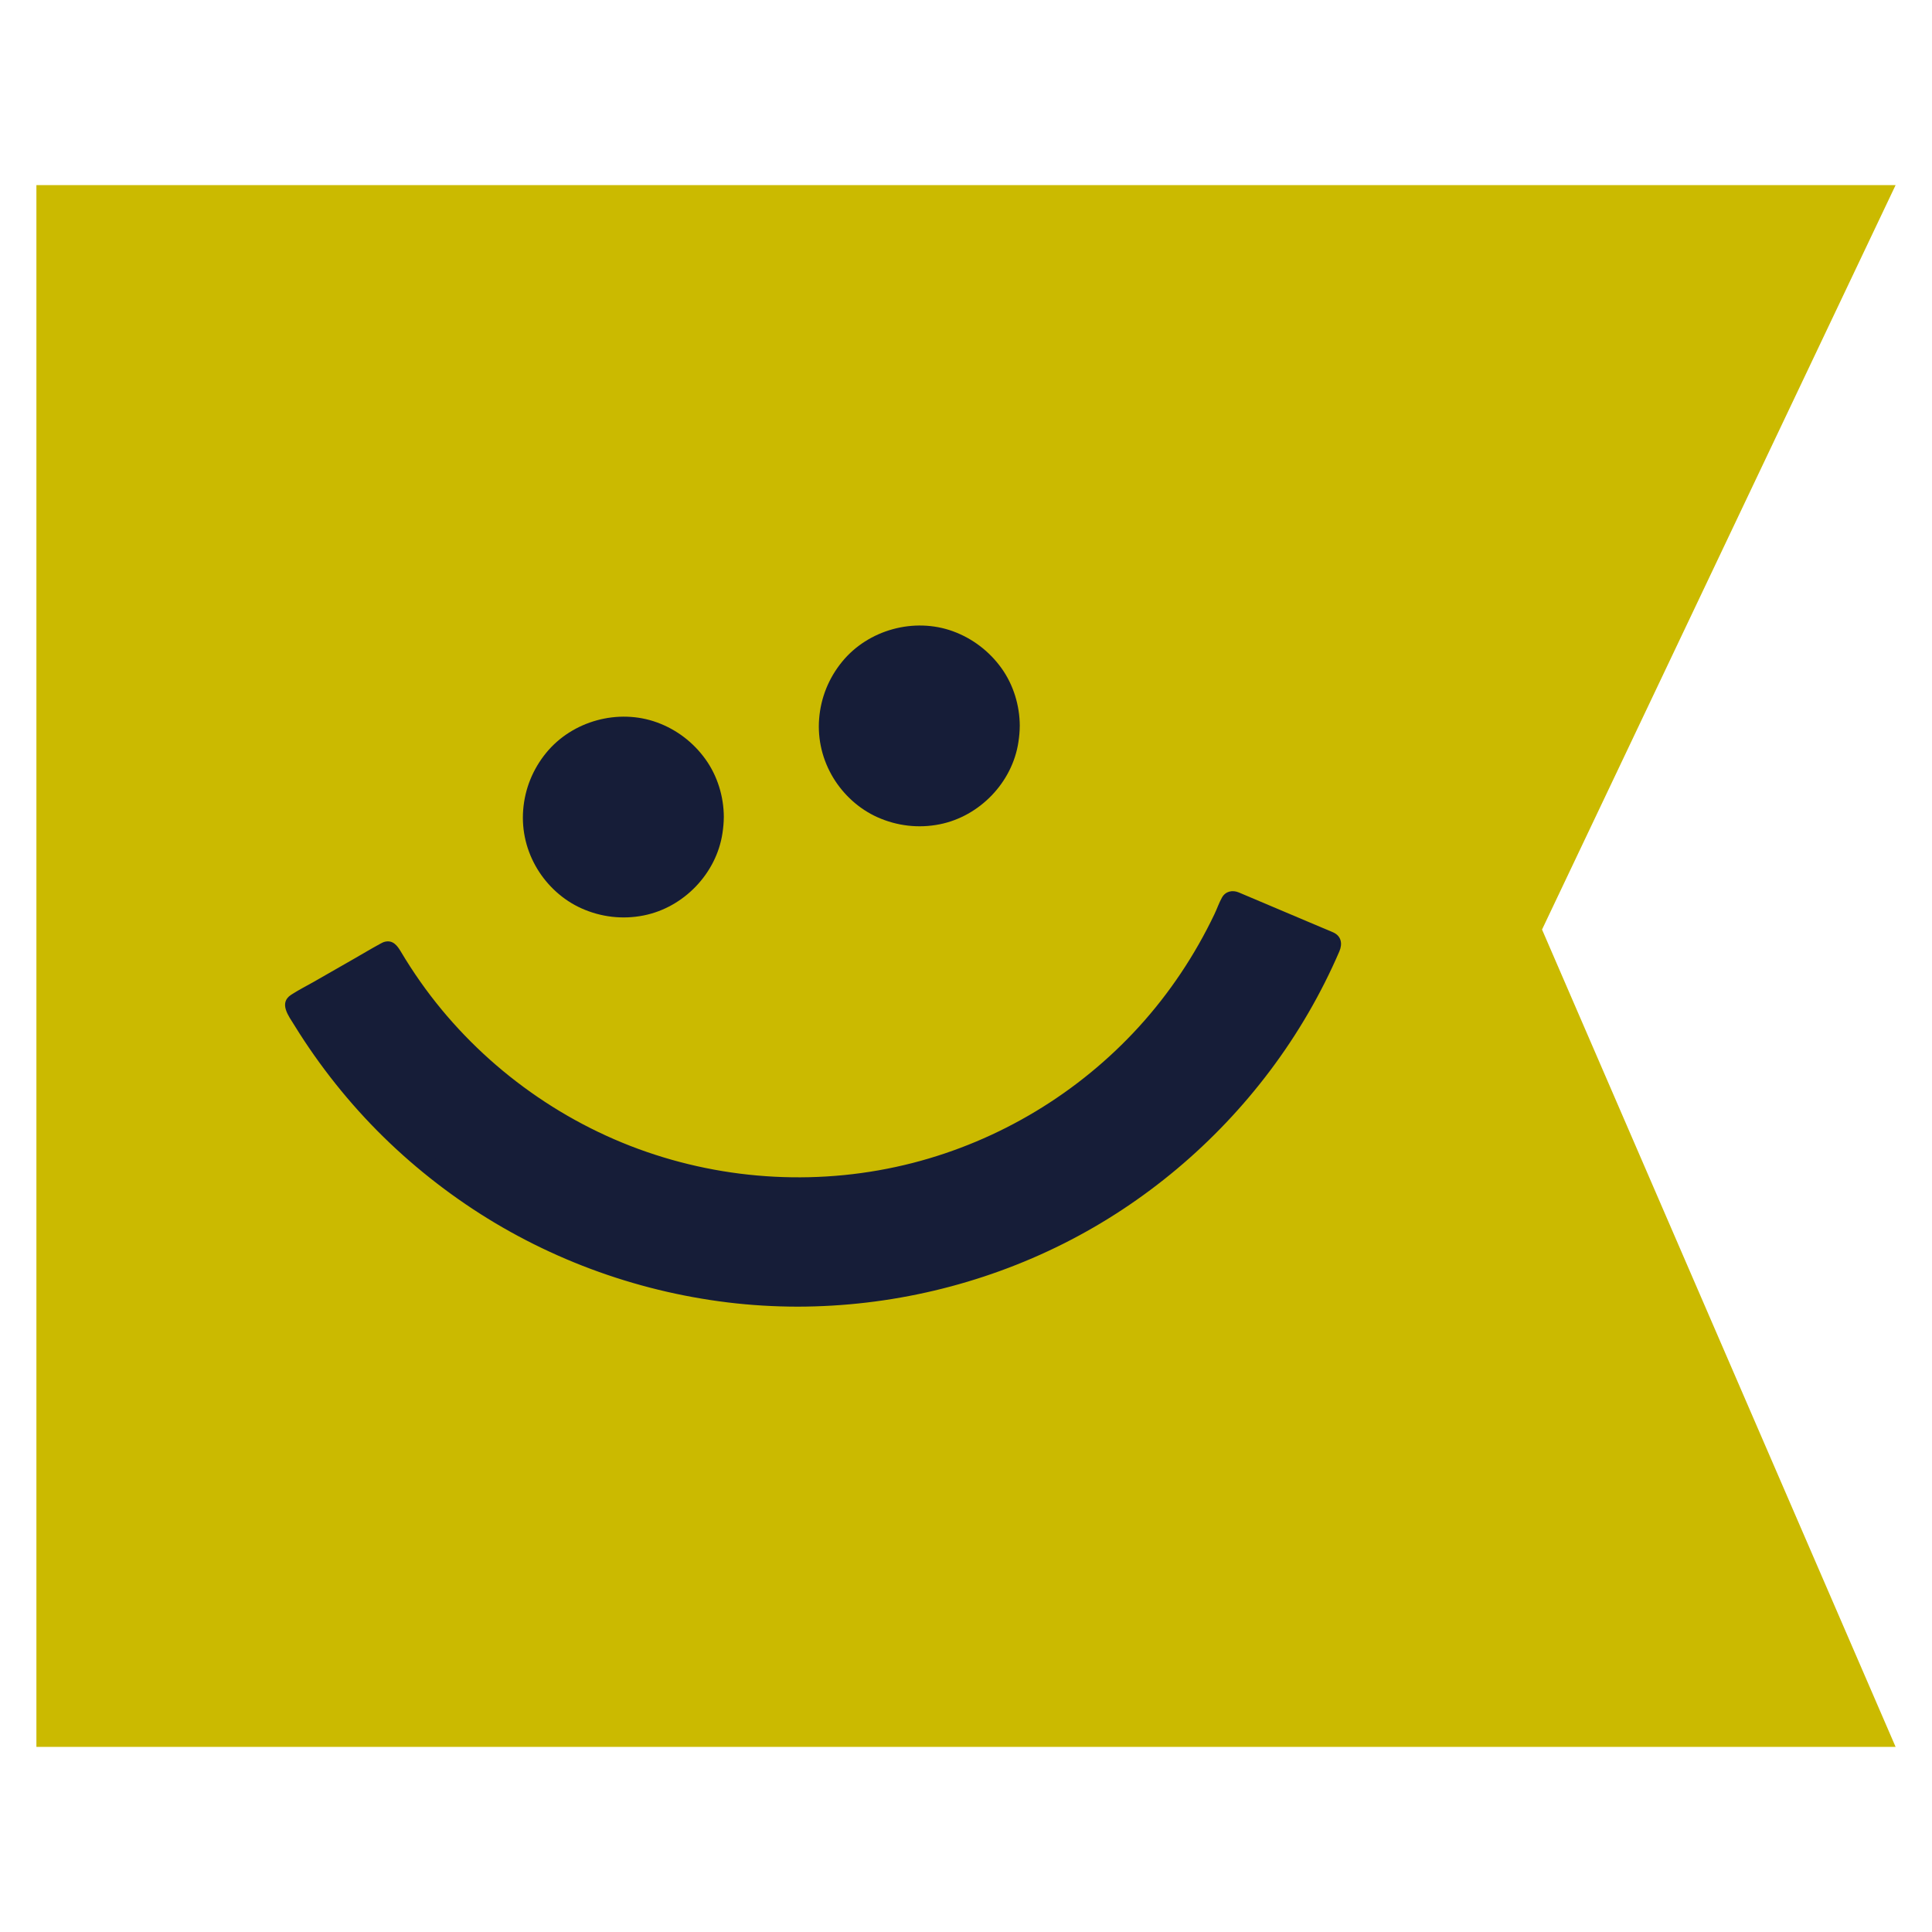 <svg viewBox="0 0 1080 1080" version="1.1" xmlns="http://www.w3.org/2000/svg" id="Layer_1">
  
  <defs>
    <style>
      .st0 {
        fill: #161d38;
      }

      .st1 {
        fill: #cbba00;
      }
    </style>
  </defs>
  <polygon points="1059.65 976.51 20.35 976.51 20.35 103.49 1059.65 103.49 862.01 519.62 1059.65 976.51" class="st1"></polygon>
  <g>
    <circle r="50.95" cy="456.7" cx="348.5" class="st0"></circle>
    <path d="M394.25,456.7c0,1.28-.05,2.57-.14,3.85-.05.69-.12,1.38-.2,2.07-.02.14-.05,1.24-.04.33s-.08.47-.11.66c-.42,2.56-1.04,5.09-1.84,7.55-.38,1.16-.81,2.31-1.27,3.45-.42,1.06.4-.84.07-.17-.12.25-.22.51-.34.76-.32.7-.66,1.4-1.01,2.09-1.1,2.15-2.36,4.22-3.75,6.19-.33.47-.98,1.05-1.17,1.58.32-.89.48-.6.1-.15-.17.21-.34.42-.52.63-.84,1.01-1.71,1.98-2.62,2.92-.84.86-1.7,1.7-2.59,2.5-.41.36-.82.72-1.24,1.07-.25.21-.5.42-.76.63-.17.14-.34.27-.51.41.62-.48.71-.55.27-.21-1.98,1.47-4.04,2.83-6.2,4.02-1.01.56-2.05,1.08-3.1,1.57-.3.14-.61.27-.91.41-1.08.49,1.12-.44.02,0-.62.25-1.24.49-1.86.72-2.43.88-4.92,1.58-7.45,2.08-.56.11-1.12.21-1.68.3-.19.03-.88.03-1.02.16l.7-.09c-.23.03-.46.06-.68.08-1.38.16-2.77.26-4.16.31-2.62.09-5.25-.02-7.85-.33-.88-.1-.2-.32.19.03-.13-.12-.83-.13-1.02-.16-.56-.09-1.12-.19-1.68-.3-1.33-.26-2.64-.58-3.95-.95-1.18-.34-2.35-.71-3.51-1.13-.63-.23-1.25-.47-1.86-.72-.66-.26.17-.14.32.14-.11-.2-.99-.44-1.21-.54-2.29-1.06-4.51-2.3-6.62-3.7-.46-.3-.91-.61-1.36-.93s-1.07-1.01-1.58-1.17c.09.03.97.78.28.21-.25-.21-.51-.41-.76-.62-.5-.42-1-.85-1.49-1.28-1.87-1.68-3.61-3.49-5.22-5.42-.21-.25-.41-.51-.62-.76-.74-.9.7.96,0,.02-.33-.44-.65-.88-.97-1.32-.76-1.07-1.48-2.18-2.15-3.3-.62-1.04-1.2-2.1-1.75-3.18-.25-.49-.49-.99-.72-1.49-.14-.3-.27-.61-.41-.91-.22-.51-.18-.41.13.33-.09-.2-.17-.41-.25-.62-.92-2.28-1.67-4.63-2.24-7.02-.29-1.21-.54-2.44-.74-3.67-.03-.19-.03-.88-.16-1.02l.09.7c-.03-.23-.06-.46-.08-.68-.08-.69-.15-1.38-.2-2.07-.2-2.68-.19-5.37.03-8.05.05-.57.1-1.15.17-1.72l.04-.34c.07-.58.06-.46-.05.36.12-.13.13-.83.16-1.02.21-1.29.47-2.56.78-3.83.6-2.45,1.4-4.83,2.33-7.17.44-1.1-.5,1.1,0,.02.14-.3.27-.61.41-.91.23-.5.47-1,.72-1.49.59-1.18,1.23-2.33,1.92-3.46.62-1.03,1.29-2.04,1.98-3.02.32-.45.64-.88.97-1.32.7-.94-.75.92,0,.02.28-.34.55-.68.83-1.01,1.55-1.84,3.22-3.57,5.01-5.17.49-.44.98-.87,1.49-1.28.25-.21.51-.41.76-.62.4-.33.43-.05-.28.21.53-.19,1.12-.84,1.58-1.17.54-.38,1.08-.75,1.63-1.11,2.12-1.38,4.34-2.6,6.64-3.65.14-.06.85-.28.91-.4-.02.05-1.2.49-.32.14.62-.25,1.24-.49,1.86-.72,1.26-.46,2.54-.87,3.83-1.22,1.14-.32,2.29-.59,3.46-.82.61-.12,1.23-.24,1.85-.34.19-.03.88-.03,1.02-.16-.76.1-.94.12-.53.07.17-.02.34-.04.51-.06,2.66-.31,5.35-.41,8.03-.3,1.27.05,2.54.15,3.81.3l.34.04c.58.07.46.06-.36-.05.12.11.67.1.85.13.73.12,1.46.25,2.18.4,2.53.52,5.02,1.23,7.43,2.13.52.19,1.04.4,1.55.61,1.1.44-1.1-.5-.02,0,.25.12.5.23.76.34,1.15.53,2.28,1.1,3.39,1.72s2.09,1.21,3.1,1.87c.55.36,1.09.73,1.63,1.11.48.34,1.05.98,1.58,1.17l-.54-.41c.17.14.34.27.51.41.21.17.42.35.63.52.46.38.92.78,1.36,1.18.97.87,1.92,1.79,2.82,2.73.83.87,1.63,1.76,2.4,2.69.14.17.28.34.42.51l.21.26c.34.43.27.34-.21-.28.21.58.91,1.21,1.26,1.72,1.42,2.02,2.69,4.14,3.81,6.35.3.59.58,1.19.86,1.79.09.2.18.4.27.61.49,1.08-.44-1.12,0-.02.49,1.24.96,2.49,1.37,3.76.79,2.47,1.39,5.01,1.79,7.57,0,.03.05.62.1.68l-.09-.7c.03.23.06.46.08.68.08.69.15,1.38.2,2.07.1,1.28.14,2.57.14,3.85,0,2.72,2.39,5.33,5.2,5.2s5.21-2.29,5.2-5.2c-.04-11.46-3.54-22.96-10.23-32.29-6.8-9.48-16.14-16.62-27.11-20.62-21.7-7.9-47.29-.9-61.93,16.96-7.49,9.14-11.96,20.13-12.89,31.92s1.96,23.22,7.9,33.03c5.77,9.52,14.46,17.44,24.65,22.01,10.96,4.92,23.01,6.33,34.81,3.98,22.36-4.44,40.66-23.4,44.04-45.99.45-2.99.74-5.98.75-9.01,0-2.72-2.4-5.33-5.2-5.2s-5.19,2.29-5.2,5.2Z" class="st0"></path>
  </g>
  <g>
    <circle r="50.95" cy="405.75" cx="513.94" class="st0"></circle>
    <path d="M559.69,405.75c0,1.28-.05,2.57-.14,3.85-.05.69-.12,1.38-.2,2.07-.02.14-.05,1.24-.04.33s-.08.47-.11.66c-.42,2.56-1.04,5.09-1.84,7.55-.38,1.16-.81,2.31-1.27,3.45-.42,1.06.4-.84.07-.17-.12.25-.22.51-.34.76-.32.7-.66,1.4-1.01,2.09-1.1,2.15-2.36,4.22-3.75,6.19-.33.47-.98,1.05-1.17,1.58.32-.89.48-.6.1-.15-.17.21-.34.42-.52.63-.84,1.01-1.71,1.98-2.62,2.92-.84.86-1.7,1.7-2.59,2.5-.41.36-.82.72-1.24,1.07-.25.21-.5.42-.76.63-.17.14-.34.27-.51.41.62-.48.71-.55.27-.21-1.98,1.47-4.04,2.83-6.2,4.02-1.01.56-2.05,1.08-3.1,1.57-.3.14-.61.27-.91.41-1.08.49,1.12-.44.02,0-.62.25-1.24.49-1.86.72-2.43.88-4.92,1.58-7.45,2.08-.56.11-1.12.21-1.68.3-.19.03-.88.03-1.02.16l.7-.09c-.23.03-.46.06-.68.08-1.38.16-2.77.26-4.16.31-2.62.09-5.25-.02-7.85-.33-.88-.1-.2-.32.19.03-.13-.12-.83-.13-1.02-.16-.56-.09-1.12-.19-1.68-.3-1.33-.26-2.64-.58-3.95-.95-1.18-.34-2.35-.71-3.51-1.13-.63-.23-1.25-.47-1.86-.72-.66-.26.17-.14.32.14-.11-.2-.99-.44-1.21-.54-2.29-1.06-4.51-2.3-6.62-3.7-.46-.3-.91-.61-1.36-.93s-1.07-1.01-1.58-1.17c.09.03.97.78.28.21-.25-.21-.51-.41-.76-.62-.5-.42-1-.85-1.49-1.28-1.87-1.68-3.61-3.49-5.22-5.42-.21-.25-.41-.51-.62-.76-.74-.9.7.96,0,.02-.33-.44-.65-.88-.97-1.32-.76-1.07-1.48-2.18-2.15-3.3-.62-1.04-1.2-2.1-1.75-3.18-.25-.49-.49-.99-.72-1.49-.14-.3-.27-.61-.41-.91-.22-.51-.18-.41.13.33-.09-.2-.17-.41-.25-.62-.92-2.28-1.67-4.63-2.24-7.02-.29-1.21-.54-2.44-.74-3.67-.03-.19-.03-.88-.16-1.02l.09.7c-.03-.23-.06-.46-.08-.68-.08-.69-.15-1.38-.2-2.07-.2-2.68-.19-5.37.03-8.05.05-.57.1-1.15.17-1.72l.04-.34c.07-.58.06-.46-.05.36.12-.13.13-.83.16-1.02.21-1.29.47-2.56.78-3.83.6-2.45,1.4-4.83,2.33-7.17.44-1.1-.5,1.1,0,.02.14-.3.27-.61.41-.91.23-.5.47-1,.72-1.49.59-1.18,1.23-2.33,1.92-3.46.62-1.03,1.29-2.04,1.98-3.02.32-.45.64-.88.97-1.32.7-.94-.75.92,0,.02.28-.34.55-.68.83-1.01,1.55-1.84,3.22-3.57,5.01-5.17.49-.44.98-.87,1.49-1.28.25-.21.51-.41.76-.62.4-.33.43-.05-.28.21.53-.19,1.12-.84,1.58-1.17.54-.38,1.08-.75,1.63-1.11,2.12-1.38,4.34-2.6,6.64-3.65.14-.06.85-.28.91-.4-.02.05-1.2.49-.32.14.62-.25,1.24-.49,1.86-.72,1.26-.46,2.54-.87,3.83-1.22,1.14-.32,2.29-.59,3.46-.82.61-.12,1.23-.24,1.85-.34.19-.03.88-.03,1.02-.16-.76.1-.94.12-.53.07.17-.02.34-.04.51-.06,2.66-.31,5.35-.41,8.03-.3,1.27.05,2.54.15,3.81.3l.34.04c.58.07.46.06-.36-.05.12.11.67.1.85.13.73.12,1.46.25,2.18.4,2.53.52,5.02,1.23,7.43,2.13.52.19,1.04.4,1.55.61,1.1.44-1.1-.5-.02,0,.25.12.5.23.76.34,1.15.53,2.28,1.1,3.39,1.72s2.09,1.21,3.1,1.87c.55.36,1.09.73,1.63,1.11.48.34,1.05.98,1.58,1.17l-.54-.41c.17.14.34.27.51.41.21.17.42.35.63.52.46.38.92.78,1.36,1.18.97.87,1.92,1.79,2.82,2.73.83.87,1.63,1.76,2.4,2.69.14.17.28.34.42.51l.21.26c.34.43.27.34-.21-.28.21.58.91,1.21,1.26,1.72,1.42,2.02,2.69,4.14,3.81,6.35.3.59.58,1.19.86,1.79.09.2.18.4.27.61.49,1.08-.44-1.12,0-.02.49,1.24.96,2.49,1.37,3.76.79,2.47,1.39,5.01,1.79,7.57,0,.03.05.62.1.68l-.09-.7c.03.23.06.46.08.68.08.69.15,1.38.2,2.07.1,1.28.14,2.57.14,3.85,0,2.72,2.39,5.33,5.2,5.2s5.21-2.29,5.2-5.2c-.04-11.46-3.54-22.96-10.23-32.29s-16.14-16.62-27.11-20.62c-21.7-7.9-47.29-.9-61.93,16.96-7.49,9.14-11.96,20.13-12.89,31.92s1.96,23.22,7.9,33.03c5.77,9.52,14.46,17.44,24.65,22.01,10.96,4.92,23.01,6.33,34.81,3.98,22.36-4.44,40.66-23.4,44.04-45.99.45-2.99.74-5.98.75-9.01,0-2.72-2.4-5.33-5.2-5.2s-5.19,2.29-5.2,5.2Z" class="st0"></path>
  </g>
  <g>
    <path d="M445.9,725.2c-115.64,0-223.25-62.09-281.27-162.17-.48-.83-.19-1.91.64-2.39l50.65-29c.82-.47,1.87-.19,2.34.63,47.03,80.91,134.09,131.09,227.63,131.09,105.4,0,200.1-62.39,241.74-159.11.38-.87,1.38-1.28,2.25-.91l53.75,22.74c.89.38,1.3,1.41.92,2.29-51.35,119.62-168.39,196.82-298.67,196.82Z" class="st0"></path>
    <path d="M445.9,720c-43.54-.06-87.04-8.97-126.98-26.38-39.74-17.33-75.83-42.56-105.63-74.06-8.37-8.85-16.28-18.16-23.56-27.92-3.63-4.87-7.13-9.84-10.48-14.9-1.76-2.66-3.49-5.36-5.17-8.07-.77-1.24-1.53-2.48-2.28-3.73-.38-.62-.75-1.25-1.12-1.88-.22-.38-.45-.75-.67-1.13-.44-.95-.55-1.02-.35-.21l-.71,2.63c-.15.3-1.61.98-.73.63.37-.15.73-.42,1.08-.62l3.65-2.09c4.04-2.31,8.07-4.62,12.11-6.93,9.04-5.18,18.08-10.35,27.12-15.53l4.59-2.63c.42-.24.86-.46,1.26-.72.96-.63.32.33-.81.25l-2.63-.71c-.83-.41-.17-.05.06.45s.6,1.02.9,1.51c.67,1.13,1.36,2.25,2.05,3.36,1.3,2.1,2.63,4.19,4,6.25,2.71,4.11,5.54,8.14,8.48,12.09,6.01,8.08,12.43,15.87,19.3,23.24,13.31,14.3,28.22,27.09,44.29,38.19,32.08,22.16,69.14,37.27,107.6,43.72,38.54,6.47,78.35,4.54,116.05-5.83,36.34-9.99,70.29-27.75,99.39-51.66,29.12-23.93,53.08-54.24,69.73-88.05,1-2.03,1.97-4.07,2.92-6.13,1.01-2.19,1.79-4.8,3.16-6.79l-1.87,1.87-.05.04h-2.77c-.32-.07-.83-.56-.24-.25.36.19.77.33,1.15.49l3.87,1.64,12.85,5.44,29.15,12.33c2.26.96,4.93,1.7,6.97,3.1l-1.87-1.87-.03-.02v-2.77c-.55,2.65-2.27,5.48-3.43,7.98-1.36,2.95-2.77,5.87-4.22,8.77-2.82,5.64-5.81,11.21-8.95,16.68-6.08,10.59-12.77,20.84-20,30.68-14.17,19.26-30.64,36.87-48.75,52.48-36.33,31.3-79.79,54.09-126.12,66.38-26.87,7.13-54.53,10.67-82.32,10.7-6.7,0-6.71,10.42,0,10.41,51.54-.07,102.69-12.13,148.74-35.28,45.36-22.8,84.98-56.22,115.46-96.78,15.44-20.55,28.46-42.94,38.63-66.55,1.86-4.32,1.05-8.57-3.42-10.6-2.09-.95-4.24-1.79-6.36-2.69-7.49-3.17-14.99-6.34-22.48-9.51-6.77-2.86-13.54-5.73-20.3-8.59-1.21-.51-2.42-1.03-3.64-1.54-3.49-1.48-7.38-.73-9.38,2.77-1.66,2.91-2.77,6.27-4.22,9.3-10.94,22.94-25.15,44.27-42.27,63.05-33.74,37.01-77.99,63.66-126.51,76.11-50.51,12.95-104.34,10.13-153.28-7.85-48.8-17.92-91.96-50.96-121.88-93.49-3.85-5.47-7.49-11.09-10.9-16.83-2-3.36-4.43-6.58-8.91-5.51-.92.22-1.71.66-2.53,1.1-5.09,2.76-10.07,5.76-15.1,8.64-7.46,4.27-14.92,8.54-22.38,12.81-4.13,2.36-8.51,4.52-12.48,7.15-7.01,4.64-1.24,11.92,1.92,17.05,3.5,5.68,7.18,11.25,11.02,16.71,7.71,10.94,16.07,21.43,25.04,31.37,17.65,19.56,37.7,36.94,59.46,51.78,43.66,29.77,94.28,48.62,146.7,55.01,12.96,1.58,26,2.35,39.05,2.37,6.7,0,6.71-10.4,0-10.41Z" class="st0"></path>
  </g>
</svg>